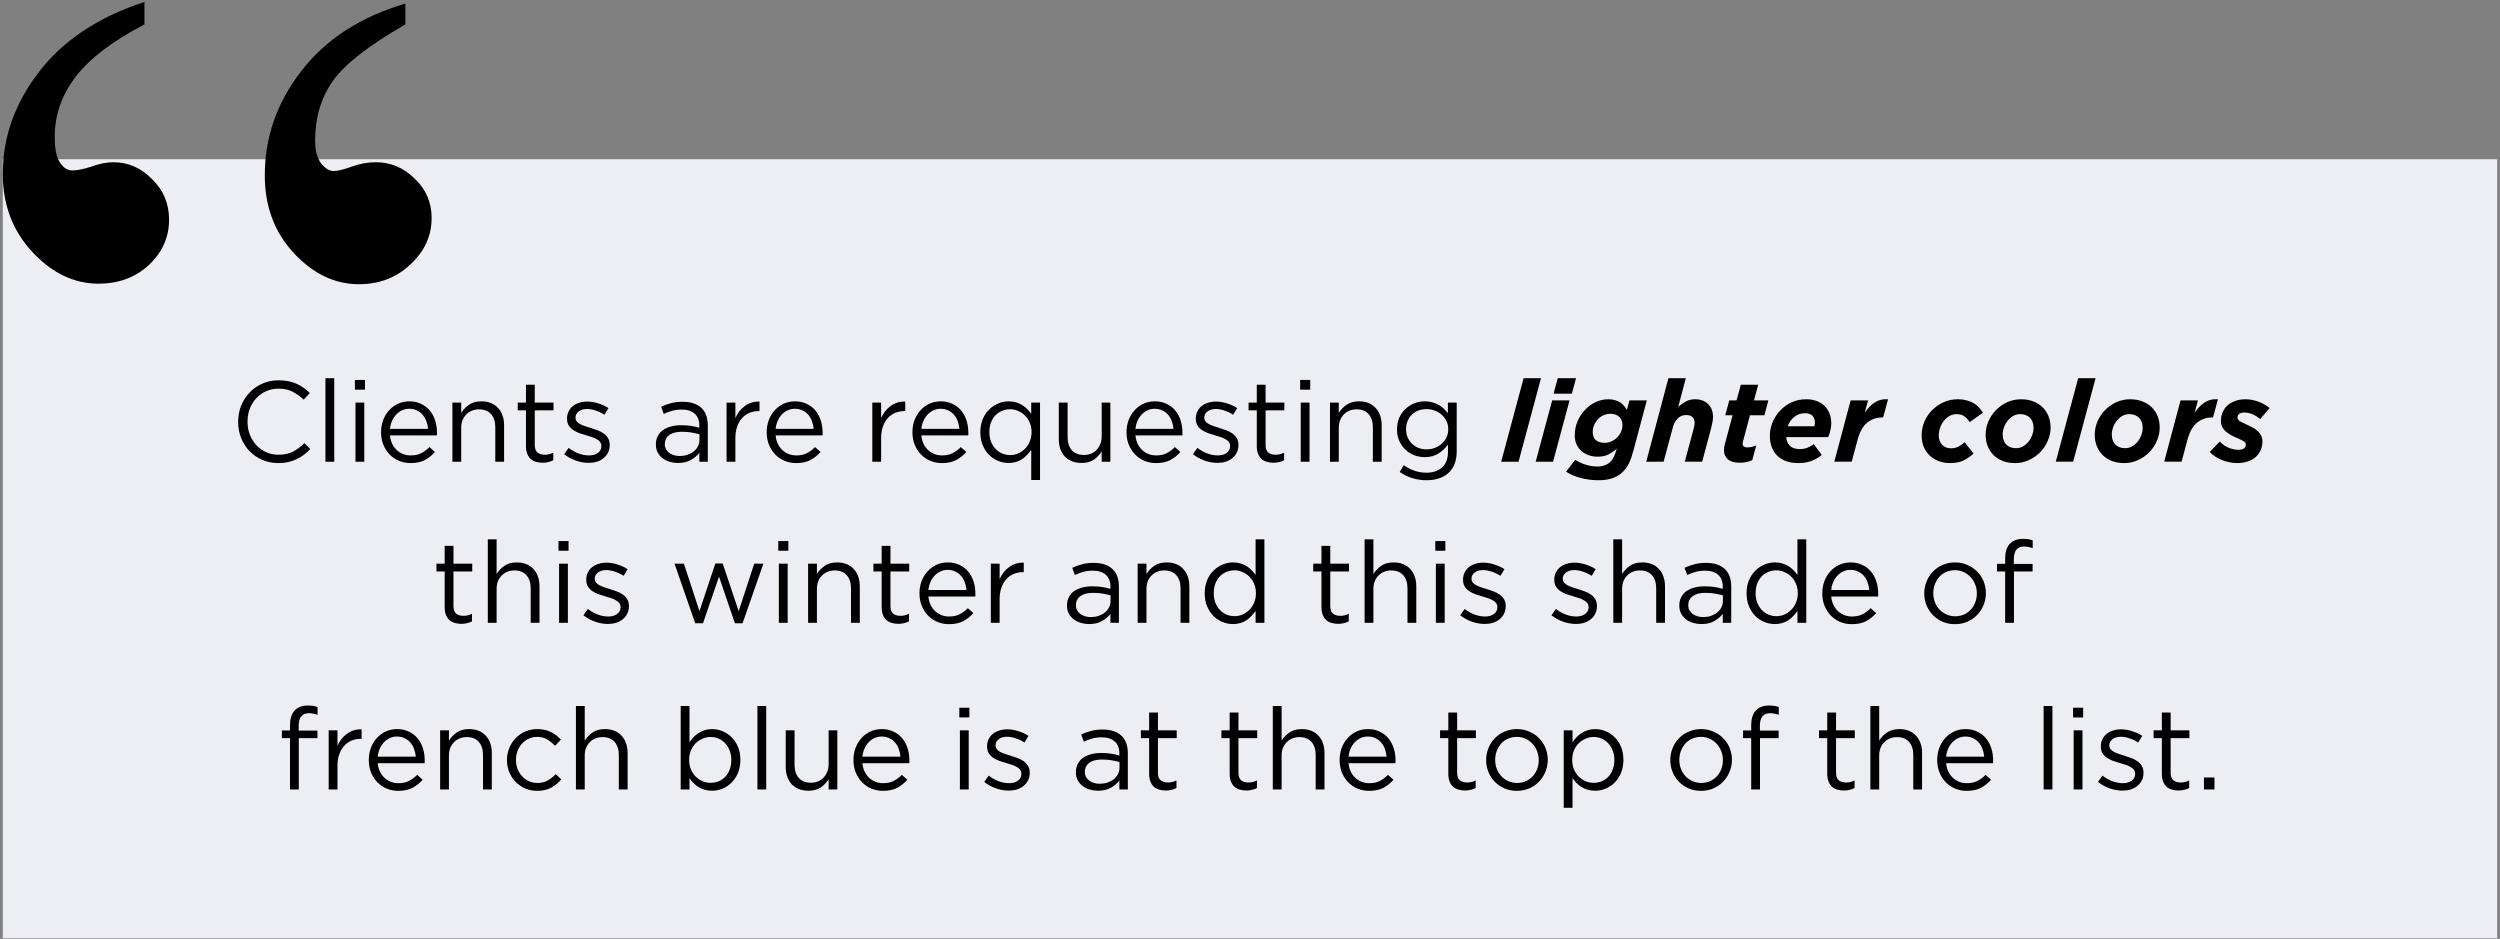 <svg fill="none" height="169" viewBox="0 0 450 169" width="450" xmlns="http://www.w3.org/2000/svg"><rect x="0" y="0" width="450" height="169" fill="#808080" stroke="none"/><path d="m.5 28.658h449v140.232h-449z" fill="#eceef4"/><g fill="#000"><path d="m55.857 80.823c-.37.384-.762.734-1.173 1.05-.398.302-.83.563-1.297.782-.467.22-.968.391-1.503.515-.535.123-1.132.185-1.791.185-1.043 0-2.003-.192-2.882-.576-.878-.384-1.64-.906-2.285-1.564-.645-.672-1.153-1.462-1.523-2.367-.357-.906-.535-1.88-.535-2.923 0-1.029.178-1.997.535-2.902.37-.906.878-1.695 1.523-2.367.645-.686 1.413-1.221 2.305-1.606.892-.398 1.866-.597 2.923-.597.659 0 1.249.055 1.77.165.535.11 1.029.268 1.482.473.453.192.872.432 1.256.721.384.275.755.583 1.112.926l-1.112 1.194c-.618-.576-1.283-1.05-1.997-1.42-.7-.371-1.544-.556-2.532-.556-.796 0-1.537.151-2.223.453-.672.302-1.262.721-1.77 1.256-.494.535-.885 1.167-1.173 1.894-.275.714-.412 1.489-.412 2.326s.137 1.619.412 2.347c.288.727.679 1.359 1.173 1.894.508.535 1.098.961 1.77 1.276.686.302 1.427.453 2.223.453.988 0 1.839-.178 2.553-.535.714-.37 1.413-.885 2.1-1.544zm4.308 2.285h-1.585v-15.027h1.585zm5.531-12.968h-1.811v-1.75h1.811zm-.123 12.968h-1.585v-10.642h1.585zm4.625-4.734c.055.576.192 1.091.412 1.544.22.439.501.817.844 1.132.343.302.727.535 1.153.7.425.151.872.226 1.338.226.741 0 1.372-.137 1.894-.412.535-.275 1.022-.638 1.462-1.091l.988.885c-.535.604-1.146 1.091-1.832 1.462-.686.357-1.537.535-2.553.535-.727 0-1.413-.13-2.058-.391-.645-.275-1.208-.652-1.688-1.132-.48-.494-.865-1.084-1.153-1.77-.275-.686-.412-1.441-.412-2.264 0-.768.123-1.489.37-2.161.261-.686.618-1.276 1.07-1.77.453-.508.988-.906 1.606-1.194.631-.288 1.317-.432 2.058-.432.782 0 1.482.151 2.1.453.618.288 1.139.686 1.565 1.194.425.508.748 1.105.967 1.791.22.686.329 1.42.329 2.203v.227c0 .082-.007.172-.021.268zm0-1.173h6.855c-.041-.48-.144-.94-.309-1.379-.151-.439-.37-.823-.659-1.153-.274-.329-.618-.59-1.029-.782-.398-.206-.865-.309-1.4-.309-.467 0-.899.096-1.297.288-.398.178-.748.432-1.05.762-.302.316-.549.693-.741 1.132-.192.439-.316.919-.37 1.441zm12.82-.185v6.093h-1.585v-10.642h1.585v1.853c.357-.576.823-1.063 1.4-1.462.576-.412 1.324-.618 2.244-.618.645 0 1.214.103 1.708.309.508.206.933.501 1.276.885.357.37.624.817.803 1.338.192.521.288 1.098.288 1.729v6.608h-1.585v-6.216c0-.988-.254-1.77-.762-2.347-.508-.576-1.235-.865-2.182-.865-.453 0-.878.082-1.276.247-.384.151-.721.377-1.009.679-.288.288-.515.638-.679 1.05-.151.412-.227.865-.227 1.359zm13.24-3.15v6.217c0 .659.165 1.118.494 1.379.329.261.762.391 1.297.391.274 0 .528-.027.762-.082.247-.055.508-.151.782-.288v1.359c-.274.151-.57.261-.885.329-.302.082-.645.123-1.029.123-.425 0-.823-.055-1.194-.165-.371-.11-.693-.281-.968-.515-.261-.247-.467-.563-.618-.947-.151-.384-.227-.844-.227-1.379v-6.422h-1.482v-1.4h1.482v-3.211h1.585v3.211h3.376v1.4zm13.489 6.258c0 .508-.103.961-.309 1.359-.192.384-.46.714-.803.988-.329.274-.727.487-1.194.638-.453.137-.947.206-1.482.206-.768 0-1.544-.137-2.326-.412-.782-.288-1.475-.672-2.079-1.153l.803-1.132c.576.439 1.173.775 1.791 1.009.631.233 1.262.35 1.893.35.645 0 1.174-.151 1.585-.453.412-.302.618-.714.618-1.235v-.041c0-.261-.076-.487-.226-.679-.138-.192-.33-.357-.577-.494-.247-.151-.535-.281-.864-.391-.316-.11-.645-.213-.988-.309-.412-.123-.831-.254-1.256-.391-.412-.151-.789-.336-1.132-.556-.33-.22-.604-.494-.824-.823-.205-.329-.308-.741-.308-1.235v-.041c0-.453.089-.865.267-1.235.179-.384.426-.707.741-.968.33-.275.714-.48 1.153-.618.453-.151.94-.227 1.461-.227.659 0 1.325.11 1.997.329.673.206 1.283.487 1.832.844l-.72 1.194c-.494-.316-1.016-.563-1.565-.741-.535-.192-1.063-.288-1.585-.288-.631 0-1.132.151-1.502.453-.371.288-.556.652-.556 1.091v.041c0 .247.075.467.226.659.151.178.35.336.597.473.261.137.556.261.885.37.33.11.673.22 1.03.329.411.123.816.261 1.214.412.412.151.782.343 1.112.576.329.233.59.515.782.844.206.329.309.734.309 1.214zm12.965-6.402c-.631 0-1.208.075-1.729.226-.508.137-1.009.323-1.503.556l-.473-1.297c.59-.274 1.187-.487 1.79-.638.604-.165 1.297-.247 2.079-.247 1.455 0 2.574.364 3.356 1.091.782.714 1.173 1.777 1.173 3.191v6.505h-1.523v-1.606c-.371.48-.872.906-1.503 1.276-.617.371-1.4.556-2.346.556-.495 0-.982-.069-1.462-.206-.467-.137-.892-.343-1.276-.618-.371-.288-.673-.638-.906-1.05-.22-.412-.329-.899-.329-1.462 0-.563.109-1.057.329-1.482.22-.439.528-.803.926-1.091.412-.288.892-.508 1.441-.659.563-.151 1.18-.227 1.853-.227.686 0 1.283.041 1.791.123.507.082 1.002.192 1.482.329v-.37c0-.961-.282-1.681-.844-2.161-.549-.494-1.324-.741-2.326-.741zm.062 3.993c-1.002 0-1.771.199-2.306.597s-.803.94-.803 1.626c0 .343.069.645.206.906.151.261.35.487.597.679.247.178.528.316.844.412.329.096.672.144 1.029.144.494 0 .954-.069 1.379-.206.44-.151.817-.35 1.133-.597.329-.261.583-.563.761-.906.192-.357.288-.748.288-1.173v-1.029c-.398-.11-.857-.213-1.379-.309-.508-.096-1.091-.144-1.749-.144zm9.594 1.153v4.24h-1.585v-10.642h1.585v2.779c.192-.439.432-.844.72-1.214.289-.37.618-.686.989-.947.37-.274.775-.48 1.214-.618s.913-.199 1.42-.185v1.709h-.123c-.577 0-1.125.103-1.647.309-.508.206-.954.515-1.338.926s-.686.926-.906 1.544c-.219.604-.329 1.304-.329 2.1zm7.242-.494c.055.576.192 1.091.412 1.544.219.439.501.817.844 1.132.343.302.727.535 1.152.7.426.151.872.226 1.338.226.741 0 1.373-.137 1.894-.412.535-.275 1.022-.638 1.462-1.091l.988.885c-.536.604-1.146 1.091-1.832 1.462-.687.357-1.537.535-2.553.535-.727 0-1.413-.13-2.058-.391-.645-.275-1.208-.652-1.688-1.132-.481-.494-.865-1.084-1.153-1.77-.274-.686-.412-1.441-.412-2.264 0-.768.124-1.489.371-2.161.261-.686.617-1.276 1.07-1.77.453-.508.988-.906 1.606-1.194.631-.288 1.317-.432 2.058-.432.783 0 1.482.151 2.1.453.617.288 1.139.686 1.564 1.194.426.508.748 1.105.968 1.791.219.686.329 1.42.329 2.203v.227c0 .082-.007.172-.02.268zm0-1.173h6.855c-.042-.48-.145-.94-.309-1.379-.151-.439-.371-.823-.659-1.153-.274-.329-.617-.59-1.029-.782-.398-.206-.865-.309-1.4-.309-.466 0-.899.096-1.297.288-.398.178-.748.432-1.05.762-.301.316-.548.693-.741 1.132-.192.439-.315.919-.37 1.441zm18.991 1.667v4.24h-1.585v-10.642h1.585v2.779c.192-.439.433-.844.721-1.214s.617-.686.988-.947c.37-.274.775-.48 1.214-.618s.913-.199 1.421-.185v1.709h-.124c-.576 0-1.125.103-1.647.309-.507.206-.953.515-1.338.926-.384.412-.686.926-.905 1.544-.22.604-.33 1.304-.33 2.1zm7.242-.494c.055.576.192 1.091.412 1.544.219.439.501.817.844 1.132.343.302.727.535 1.153.7.425.151.871.226 1.338.226.741 0 1.372-.137 1.893-.412.535-.275 1.023-.638 1.462-1.091l.988.885c-.535.604-1.146 1.091-1.832 1.462-.686.357-1.537.535-2.553.535-.727 0-1.413-.13-2.058-.391-.645-.275-1.208-.652-1.688-1.132-.48-.494-.865-1.084-1.153-1.77-.274-.686-.411-1.441-.411-2.264 0-.768.123-1.489.37-2.161.261-.686.618-1.276 1.07-1.77.453-.508.989-.906 1.606-1.194.631-.288 1.317-.432 2.059-.432.782 0 1.482.151 2.099.453.618.288 1.139.686 1.565 1.194.425.508.747 1.105.967 1.791.22.686.329 1.42.329 2.203v.227c0 .082-.006.172-.02.268zm0-1.173h6.855c-.041-.48-.144-.94-.309-1.379-.151-.439-.371-.823-.659-1.153-.274-.329-.617-.59-1.029-.782-.398-.206-.864-.309-1.4-.309-.466 0-.899.096-1.296.288-.398.178-.748.432-1.05.762-.302.316-.549.693-.741 1.132-.192.439-.316.919-.371 1.441zm21.363 9.201h-1.585v-5.434c-.22.316-.467.618-.741.906-.261.288-.556.542-.885.762-.33.22-.7.391-1.112.515-.398.123-.844.185-1.338.185-.645 0-1.269-.123-1.873-.37s-1.146-.604-1.626-1.07c-.481-.48-.865-1.063-1.153-1.75-.288-.686-.432-1.468-.432-2.347s.144-1.661.432-2.347c.288-.686.672-1.263 1.153-1.729.48-.48 1.022-.844 1.626-1.091.604-.261 1.228-.391 1.873-.391.494 0 .947.062 1.359.185.411.123.782.288 1.111.494.329.206.624.446.885.72.275.275.515.563.721.865v-2.038h1.585zm-1.524-8.625c0-.618-.109-1.18-.329-1.688-.206-.508-.494-.94-.864-1.297-.357-.357-.769-.631-1.236-.823-.452-.206-.926-.309-1.42-.309-.521 0-1.009.096-1.461.288-.453.178-.851.446-1.194.803-.33.343-.597.775-.803 1.297-.192.508-.288 1.084-.288 1.729 0 .631.096 1.201.288 1.708.206.508.48.947.823 1.317.343.357.741.631 1.194.823s.933.288 1.441.288c.494 0 .968-.096 1.42-.288.467-.206.879-.487 1.236-.844.37-.357.658-.789.864-1.297.22-.521.329-1.091.329-1.708zm12.62.782v-6.093h1.564v10.642h-1.564v-1.853c-.357.576-.823 1.07-1.4 1.482-.576.398-1.324.597-2.243.597-.645 0-1.222-.103-1.73-.309-.494-.206-.919-.494-1.276-.865-.343-.384-.61-.837-.803-1.359-.178-.521-.267-1.098-.267-1.729v-6.608h1.585v6.216c0 .988.254 1.77.761 2.347.508.576 1.236.865 2.182.865.453 0 .872-.075 1.256-.226.398-.165.734-.391 1.009-.679.288-.302.514-.659.679-1.07s.247-.865.247-1.359zm6.077-.185c.055.576.192 1.091.412 1.544.219.439.5.817.843 1.132.344.302.728.535 1.153.7.426.151.872.226 1.338.226.741 0 1.373-.137 1.894-.412.535-.275 1.022-.638 1.461-1.091l.989.885c-.536.604-1.146 1.091-1.832 1.462-.687.357-1.537.535-2.553.535-.727 0-1.413-.13-2.058-.391-.645-.275-1.208-.652-1.688-1.132-.481-.494-.865-1.084-1.153-1.77-.275-.686-.412-1.441-.412-2.264 0-.768.124-1.489.371-2.161.26-.686.617-1.276 1.07-1.77.453-.508.988-.906 1.606-1.194.631-.288 1.317-.432 2.058-.432.782 0 1.482.151 2.1.453.617.288 1.139.686 1.564 1.194.426.508.748 1.105.968 1.791.219.686.329 1.42.329 2.203v.227c0 .082-.007.172-.021.268zm0-1.173h6.854c-.041-.48-.144-.94-.308-1.379-.151-.439-.371-.823-.659-1.153-.274-.329-.618-.59-1.029-.782-.398-.206-.865-.309-1.4-.309-.467 0-.899.096-1.297.288-.398.178-.748.432-1.05.762-.302.316-.549.693-.741 1.132-.192.439-.315.919-.37 1.441zm18.542 2.923c0 .508-.103.961-.308 1.359-.193.384-.46.714-.803.988-.33.274-.728.487-1.194.638-.453.137-.947.206-1.482.206-.769 0-1.544-.137-2.326-.412-.783-.288-1.476-.672-2.079-1.153l.802-1.132c.577.439 1.174.775 1.791 1.009.632.233 1.263.35 1.894.35.645 0 1.173-.151 1.585-.453s.618-.714.618-1.235v-.041c0-.261-.076-.487-.227-.679-.137-.192-.329-.357-.576-.494-.247-.151-.535-.281-.865-.391-.315-.11-.645-.213-.988-.309-.411-.123-.83-.254-1.255-.391-.412-.151-.79-.336-1.133-.556-.329-.22-.603-.494-.823-.823-.206-.329-.309-.741-.309-1.235v-.041c0-.453.089-.865.268-1.235.178-.384.425-.707.741-.968.329-.275.714-.48 1.153-.618.453-.151.94-.227 1.461-.227.659 0 1.324.11 1.997.329.672.206 1.283.487 1.832.844l-.721 1.194c-.494-.316-1.015-.563-1.564-.741-.535-.192-1.064-.288-1.585-.288-.631 0-1.132.151-1.503.453-.37.288-.555.652-.555 1.091v.041c0 .247.075.467.226.659.151.178.35.336.597.473.261.137.556.261.885.37s.672.22 1.029.329c.412.123.817.261 1.215.412.411.151.782.343 1.111.576.33.233.59.515.783.844.205.329.308.734.308 1.214zm4.885-6.258v6.217c0 .659.164 1.118.494 1.379.329.261.761.391 1.296.391.275 0 .529-.027.762-.082.247-.055.508-.151.782-.288v1.359c-.274.151-.569.261-.885.329-.302.082-.645.123-1.029.123-.425 0-.823-.055-1.194-.165-.37-.11-.693-.281-.967-.515-.261-.247-.467-.563-.618-.947-.151-.384-.226-.844-.226-1.379v-6.422h-1.482v-1.4h1.482v-3.211h1.585v3.211h3.375v1.4zm8.034-3.726h-1.812v-1.75h1.812zm-.124 12.968h-1.585v-10.642h1.585zm5.264-6.093v6.093h-1.585v-10.642h1.585v1.853c.356-.576.823-1.063 1.399-1.462.577-.412 1.325-.618 2.244-.618.645 0 1.215.103 1.709.309.507.206.933.501 1.276.885.357.37.624.817.803 1.338.192.521.288 1.098.288 1.729v6.608h-1.585v-6.216c0-.988-.254-1.77-.762-2.347-.508-.576-1.235-.865-2.182-.865-.453 0-.878.082-1.276.247-.384.151-.721.377-1.009.679-.288.288-.514.638-.679 1.05-.151.412-.226.865-.226 1.359zm21.227 4.24c0 .865-.131 1.619-.392 2.264-.247.645-.61 1.18-1.091 1.606-.466.439-1.036.768-1.708.988-.659.22-1.4.329-2.223.329-.892 0-1.743-.123-2.553-.37-.809-.247-1.571-.618-2.285-1.112l.721-1.235c.617.439 1.262.775 1.935 1.009.672.233 1.393.35 2.161.35 1.18 0 2.12-.323 2.82-.968.7-.631 1.05-1.571 1.05-2.82v-1.256c-.466.618-1.036 1.146-1.708 1.585-.673.439-1.496.659-2.471.659-.645 0-1.269-.11-1.873-.329-.59-.233-1.118-.563-1.585-.988-.466-.439-.844-.968-1.132-1.585-.274-.618-.412-1.317-.412-2.1s.138-1.482.412-2.1c.288-.631.666-1.16 1.132-1.585.467-.439 1.002-.775 1.606-1.009s1.221-.35 1.852-.35c.494 0 .947.062 1.359.185.425.11.803.261 1.132.453.343.192.652.418.926.679.275.261.522.535.742.823v-1.914h1.585zm-1.524-3.993c0-.549-.109-1.043-.329-1.482-.22-.453-.515-.837-.885-1.153-.357-.316-.769-.556-1.235-.721-.467-.178-.954-.268-1.462-.268s-.988.082-1.441.247c-.439.165-.83.405-1.173.721-.329.316-.59.7-.782 1.153-.192.439-.288.933-.288 1.482s.096 1.05.288 1.503c.206.439.473.823.803 1.153.343.316.734.563 1.173.741.453.165.926.247 1.42.247.508 0 .995-.082 1.462-.247.466-.178.878-.425 1.235-.741.37-.316.665-.693.885-1.132.22-.453.329-.954.329-1.503zm9.528 5.846 4.035-15.027h3.129l-4.035 15.027zm9.423-12.248.762-2.779h3.293l-.762 2.779zm-3.211 12.248 2.964-11.033h3.129l-2.964 11.033zm11.296 3.335c-1.112 0-2.175-.137-3.191-.412-1.015-.261-1.894-.638-2.635-1.132l1.647-2.141c.576.384 1.208.679 1.894.885.686.22 1.379.329 2.079.329.521 0 .974-.075 1.358-.226.385-.137.728-.357 1.03-.659.233-.233.425-.508.576-.823.165-.329.309-.714.432-1.153l.103-.37c-.576.521-1.125.899-1.647 1.132-.521.22-1.125.329-1.811.329-.535 0-1.05-.082-1.544-.247-.48-.165-.912-.405-1.297-.721-.384-.329-.693-.734-.926-1.214-.22-.48-.329-1.036-.329-1.667 0-.919.171-1.77.514-2.553.343-.796.796-1.482 1.359-2.058.562-.59 1.201-1.05 1.914-1.379.728-.329 1.475-.494 2.244-.494.467 0 .878.055 1.235.165.357.096.666.233.926.412.275.178.501.384.68.618.192.233.363.473.514.721l.453-1.708h3.129l-2.367 8.872c-.151.563-.295 1.043-.433 1.441-.137.398-.281.748-.432 1.05-.151.302-.315.57-.494.803-.165.233-.357.46-.576.679-.508.508-1.119.885-1.832 1.132-.7.261-1.558.391-2.573.391zm1.07-6.731c.425 0 .837-.082 1.235-.247.398-.178.741-.412 1.029-.7.302-.288.542-.624.721-1.009.178-.398.267-.817.267-1.256 0-.631-.199-1.125-.597-1.482s-.926-.535-1.585-.535c-.439 0-.85.089-1.235.268-.384.178-.72.418-1.008.72s-.515.652-.68 1.05c-.164.398-.247.81-.247 1.235 0 .659.193 1.153.577 1.482.398.316.906.473 1.523.473zm7.532 3.396 3.993-15.027h3.129l-1.358 5.146c.398-.357.844-.672 1.338-.947.494-.274 1.049-.412 1.667-.412.988 0 1.777.288 2.367.865.59.563.885 1.345.885 2.347 0 .316-.041.659-.123 1.029-.069.357-.151.714-.247 1.07l-1.585 5.928h-3.129l1.626-6.052c.041-.151.076-.316.103-.494.027-.192.041-.357.041-.494 0-.439-.137-.775-.412-1.009-.26-.233-.631-.35-1.111-.35-.618 0-1.125.206-1.523.618-.398.398-.687.926-.865 1.585l-1.667 6.196zm16.819.185c-.947 0-1.654-.206-2.12-.618-.467-.412-.7-.926-.7-1.544 0-.233.014-.46.041-.679.041-.22.096-.453.165-.7l1.338-5.002h-1.318l.721-2.676h1.317l.762-2.82h3.129l-.762 2.82h2.594l-.721 2.676h-2.593l-1.236 4.631c-.027.082-.048.172-.061.268-.014.082-.021.158-.021.226 0 .439.281.659.844.659.247 0 .508-.027.782-.082.288-.069.563-.158.824-.268l-.721 2.655c-.645.302-1.4.453-2.264.453zm8.379-4.611c.055.659.281 1.187.679 1.585.398.384 1.009.576 1.832.576.412 0 .81-.069 1.194-.206.384-.137.803-.364 1.256-.679l1.44 1.935c-.494.412-1.091.762-1.79 1.05-.687.275-1.503.412-2.45.412-.796 0-1.51-.11-2.141-.329-.631-.233-1.166-.556-1.605-.968-.44-.425-.776-.94-1.009-1.544-.233-.604-.35-1.29-.35-2.058 0-.796.151-1.585.453-2.367.316-.796.762-1.503 1.338-2.12.576-.631 1.262-1.139 2.058-1.523.81-.384 1.709-.576 2.697-.576.714 0 1.352.11 1.914.329.563.22 1.036.521 1.421.906.384.384.672.837.864 1.359.206.521.309 1.091.309 1.708 0 .398-.048.81-.144 1.235s-.233.851-.412 1.276zm.267-1.956h4.796c.069-.233.103-.473.103-.721 0-.453-.144-.837-.432-1.153-.274-.316-.734-.473-1.379-.473-.714 0-1.345.22-1.894.659-.535.425-.933.988-1.194 1.688zm8.387 6.381 2.943-11.033h3.129l-.597 2.223c.563-.823 1.174-1.448 1.832-1.873.673-.439 1.462-.624 2.368-.556l-.886 3.273h-.164c-1.043 0-1.949.316-2.717.947-.769.631-1.345 1.667-1.73 3.108l-1.049 3.911zm20.867.247c-.754 0-1.447-.117-2.079-.35-.631-.247-1.173-.583-1.626-1.009-.453-.439-.81-.961-1.07-1.564-.247-.618-.371-1.304-.371-2.058 0-.906.172-1.75.515-2.532.357-.796.83-1.482 1.42-2.058.59-.59 1.276-1.057 2.059-1.4.796-.343 1.633-.515 2.511-.515.604 0 1.146.069 1.626.206.48.123.899.295 1.256.515.37.22.686.48.947.782.274.288.507.597.7.926l-2.388 1.688c-.275-.425-.59-.768-.947-1.029-.343-.274-.824-.412-1.441-.412-.412 0-.81.103-1.194.309s-.72.487-1.009.844c-.288.343-.521.748-.7 1.214-.178.467-.267.954-.267 1.462 0 .714.206 1.283.617 1.708.412.412.927.618 1.544.618.481 0 .913-.089 1.297-.268.384-.192.782-.467 1.194-.823l1.606 2.038c-.577.521-1.187.94-1.832 1.256-.645.302-1.434.453-2.368.453zm11.684 0c-.824 0-1.565-.123-2.224-.37-.645-.261-1.2-.618-1.667-1.07-.453-.453-.803-.988-1.05-1.606-.247-.631-.37-1.317-.37-2.058 0-.823.164-1.619.494-2.388.329-.768.782-1.448 1.358-2.038.577-.59 1.249-1.064 2.018-1.42.782-.357 1.619-.535 2.511-.535.823 0 1.557.13 2.202.391.659.247 1.215.597 1.668 1.05.466.453.823.995 1.07 1.626.247.618.371 1.297.371 2.038 0 .823-.172 1.619-.515 2.388-.329.768-.782 1.448-1.358 2.038-.577.59-1.256 1.063-2.038 1.42-.769.357-1.592.535-2.47.535zm.144-2.676c.48 0 .912-.117 1.296-.35.398-.233.735-.521 1.009-.865.275-.357.487-.748.638-1.173s.227-.837.227-1.235c0-.81-.22-1.427-.659-1.853-.439-.439-1.016-.659-1.729-.659-.48 0-.92.117-1.318.35-.384.233-.713.528-.988.885-.274.343-.487.734-.638 1.173-.151.425-.226.83-.226 1.214 0 .81.219 1.434.659 1.873.439.425 1.015.638 1.729.638zm7.17 2.429 4.035-15.027h3.128l-4.034 15.027zm12.325.247c-.823 0-1.564-.123-2.223-.37-.645-.261-1.201-.618-1.667-1.07-.453-.453-.803-.988-1.05-1.606-.247-.631-.371-1.317-.371-2.058 0-.823.165-1.619.494-2.388.33-.768.783-1.448 1.359-2.038s1.249-1.064 2.017-1.42c.783-.357 1.62-.535 2.512-.535.823 0 1.557.13 2.202.391.659.247 1.215.597 1.668 1.05.466.453.823.995 1.07 1.626.247.618.37 1.297.37 2.038 0 .823-.171 1.619-.514 2.388-.33.768-.782 1.448-1.359 2.038-.576.59-1.255 1.063-2.038 1.42-.768.357-1.592.535-2.47.535zm.144-2.676c.481 0 .913-.117 1.297-.35.398-.233.734-.521 1.009-.865.274-.357.487-.748.638-1.173s.226-.837.226-1.235c0-.81-.219-1.427-.658-1.853-.44-.439-1.016-.659-1.729-.659-.481 0-.92.117-1.318.35-.384.233-.713.528-.988.885-.274.343-.487.734-.638 1.173-.151.425-.226.83-.226 1.214 0 .81.219 1.434.658 1.873.439.425 1.016.638 1.729.638zm7.047 2.429 2.944-11.033h3.129l-.597 2.223c.562-.823 1.173-1.448 1.832-1.873.672-.439 1.461-.624 2.367-.556l-.885 3.273h-.165c-1.043 0-1.948.316-2.717.947-.768.631-1.345 1.667-1.729 3.108l-1.05 3.911zm13.153.247c-.412 0-.844-.041-1.297-.123s-.899-.206-1.338-.37c-.426-.165-.837-.37-1.235-.618-.398-.247-.762-.542-1.091-.885l1.811-1.873c.577.576 1.16.968 1.75 1.173.59.206 1.132.309 1.626.309.412 0 .734-.082.968-.247.233-.165.35-.405.35-.721 0-.206-.117-.384-.35-.535-.234-.165-.542-.329-.927-.494-.439-.178-.851-.364-1.235-.556-.384-.206-.727-.432-1.029-.679-.288-.247-.521-.528-.7-.844-.165-.329-.247-.714-.247-1.153 0-.549.103-1.057.309-1.523.206-.48.494-.892.864-1.235.385-.343.851-.611 1.4-.803.549-.206 1.167-.309 1.853-.309.453 0 .885.048 1.297.144.425.082.823.199 1.194.35.384.151.727.323 1.029.515.315.178.59.37.823.576l-1.688 1.976c-.535-.425-1.036-.727-1.502-.906-.467-.178-.927-.268-1.38-.268-.384 0-.686.082-.905.247-.206.165-.309.391-.309.679 0 .22.123.418.37.597.261.165.625.35 1.091.556.357.165.714.336 1.071.515.37.178.7.391.988.638s.521.535.7.865c.178.316.267.686.267 1.111 0 .604-.116 1.146-.35 1.626-.219.48-.528.892-.926 1.235-.398.329-.878.583-1.441.762-.549.178-1.153.268-1.811.268zm-321.084 19.511v6.216c0 .659.165 1.119.494 1.38.329.26.762.391 1.297.391.274 0 .528-.028.762-.083.247-.054.508-.151.782-.288v1.359c-.275.151-.57.261-.885.329-.302.082-.645.124-1.029.124-.425 0-.823-.055-1.194-.165-.37-.11-.693-.281-.967-.515-.261-.247-.467-.562-.618-.947-.151-.384-.226-.843-.226-1.379v-6.422h-1.482v-1.4h1.482v-3.211h1.585v3.211h3.376v1.4zm7.766 3.149v6.093h-1.585v-15.026h1.585v6.237c.357-.577.823-1.064 1.4-1.462.576-.411 1.324-.617 2.244-.617.645 0 1.214.103 1.709.309.508.205.933.5 1.276.885.357.37.624.816.803 1.338.192.521.288 1.098.288 1.729v6.607h-1.585v-6.216c0-.988-.254-1.77-.762-2.347-.508-.576-1.235-.864-2.182-.864-.453 0-.878.082-1.276.247-.384.151-.72.377-1.009.679-.288.288-.515.638-.679 1.05-.151.411-.226.864-.226 1.358zm12.952-6.875h-1.812v-1.75h1.812zm-.124 12.968h-1.585v-10.642h1.585zm10.986-2.984c0 .507-.103.96-.309 1.358-.192.384-.459.714-.802.988-.33.275-.728.487-1.194.638-.453.138-.947.206-1.482.206-.769 0-1.544-.137-2.326-.411-.783-.289-1.476-.673-2.079-1.153l.802-1.132c.577.439 1.174.775 1.791 1.008.631.234 1.263.35 1.894.35.645 0 1.173-.151 1.585-.453s.617-.713.617-1.235v-.041c0-.261-.075-.487-.226-.679-.137-.192-.329-.357-.576-.494-.247-.151-.536-.281-.865-.391-.315-.11-.645-.213-.988-.309-.412-.124-.83-.254-1.256-.391-.411-.151-.789-.336-1.132-.556-.329-.219-.604-.494-.823-.823-.206-.33-.309-.741-.309-1.235v-.042c0-.452.089-.864.268-1.235.178-.384.425-.706.741-.967.329-.275.713-.48 1.152-.618.453-.151.941-.226 1.462-.226.659 0 1.324.11 1.997.329.672.206 1.283.487 1.832.844l-.721 1.194c-.494-.315-1.015-.562-1.564-.741-.535-.192-1.064-.288-1.585-.288-.631 0-1.132.151-1.503.453-.37.288-.556.652-.556 1.091v.041c0 .247.076.467.227.659.151.178.35.336.597.473.26.137.556.261.885.371.329.109.672.219 1.029.329.412.123.817.261 1.215.412.411.151.782.343 1.111.576.33.233.59.515.782.844.206.329.309.734.309 1.214zm16.876-7.699 2.882 8.584 2.8-8.543h1.647l-3.747 10.725h-1.379l-2.861-8.399-2.882 8.399h-1.4l-3.726-10.725h1.688l2.8 8.543 2.861-8.584zm11.823-2.285h-1.812v-1.75h1.812zm-.124 12.968h-1.585v-10.642h1.585zm5.264-6.093v6.093h-1.585v-10.642h1.585v1.853c.356-.577.823-1.064 1.399-1.462.577-.411 1.325-.617 2.244-.617.645 0 1.214.103 1.709.309.507.205.933.5 1.276.885.357.37.624.816.803 1.338.192.521.288 1.098.288 1.729v6.607h-1.585v-6.216c0-.988-.254-1.77-.762-2.347-.508-.576-1.235-.864-2.182-.864-.453 0-.878.082-1.276.247-.384.151-.721.377-1.009.679-.288.288-.514.638-.679 1.05-.151.411-.226.864-.226 1.358zm13.24-3.149v6.216c0 .659.164 1.119.494 1.38.329.26.761.391 1.297.391.274 0 .528-.028.761-.083.247-.054.508-.151.782-.288v1.359c-.274.151-.569.261-.885.329-.302.082-.645.124-1.029.124-.425 0-.823-.055-1.194-.165-.37-.11-.693-.281-.967-.515-.261-.247-.467-.562-.618-.947-.151-.384-.226-.843-.226-1.379v-6.422h-1.482v-1.4h1.482v-3.211h1.585v3.211h3.376v1.4zm6.827 4.508c.054.576.192 1.091.411 1.544.22.439.501.816.844 1.132.343.302.728.535 1.153.7.425.151.871.226 1.338.226.741 0 1.372-.137 1.894-.411.535-.275 1.022-.639 1.461-1.091l.988.885c-.535.604-1.146 1.091-1.832 1.461-.686.357-1.537.535-2.552.535-.728 0-1.414-.13-2.059-.391-.645-.274-1.207-.652-1.688-1.132-.48-.494-.864-1.084-1.152-1.77-.275-.686-.412-1.441-.412-2.264 0-.769.123-1.489.37-2.162.261-.686.618-1.276 1.071-1.77.453-.508.988-.906 1.605-1.194.632-.288 1.318-.432 2.059-.432.782 0 1.482.151 2.1.453.617.288 1.139.686 1.564 1.194.425.507.748 1.104.967 1.79.22.687.33 1.421.33 2.203v.226c0 .083-.007.172-.021.268zm0-1.173h6.854c-.041-.481-.144-.94-.309-1.38-.151-.439-.37-.823-.658-1.152-.275-.33-.618-.59-1.029-.782-.398-.206-.865-.309-1.4-.309-.467 0-.899.096-1.297.288-.398.178-.748.432-1.05.762-.302.315-.549.693-.741 1.132s-.316.919-.37 1.441zm12.82 1.667v4.24h-1.585v-10.642h1.585v2.779c.192-.439.432-.844.72-1.214.288-.371.618-.687.988-.947.371-.275.775-.481 1.215-.618.439-.137.912-.199 1.42-.185v1.708h-.124c-.576 0-1.125.103-1.646.309-.508.206-.954.515-1.338.927-.385.411-.687.926-.906 1.543-.22.604-.329 1.304-.329 2.1zm16.778-5.146c-.632 0-1.208.075-1.73.226-.507.138-1.008.323-1.502.556l-.474-1.297c.59-.274 1.187-.487 1.791-.638.604-.165 1.297-.247 2.079-.247 1.455 0 2.573.364 3.355 1.091.783.714 1.174 1.777 1.174 3.191v6.504h-1.523v-1.605c-.371.48-.872.906-1.503 1.276-.618.371-1.4.556-2.347.556-.494 0-.981-.069-1.461-.206-.467-.137-.892-.343-1.277-.618-.37-.288-.672-.638-.905-1.049-.22-.412-.33-.899-.33-1.462s.11-1.057.33-1.482c.219-.439.528-.803.926-1.091.412-.288.892-.508 1.441-.659.563-.151 1.18-.226 1.853-.226.686 0 1.283.041 1.79.123.508.083 1.002.193 1.483.33v-.371c0-.96-.282-1.681-.844-2.161-.549-.494-1.325-.741-2.326-.741zm.061 3.993c-1.001 0-1.77.199-2.305.597s-.803.94-.803 1.626c0 .343.069.645.206.906.151.261.35.487.597.679.247.179.528.316.844.412.329.096.672.144 1.029.144.494 0 .954-.068 1.379-.206.439-.151.817-.35 1.132-.597.33-.26.584-.562.762-.905.192-.357.288-.748.288-1.174v-1.029c-.398-.11-.858-.213-1.379-.309-.508-.096-1.091-.144-1.75-.144zm9.595-.7v6.093h-1.585v-10.642h1.585v1.853c.357-.577.823-1.064 1.4-1.462.576-.411 1.324-.617 2.243-.617.645 0 1.215.103 1.709.309.507.205.933.5 1.276.885.357.37.624.816.803 1.338.192.521.288 1.098.288 1.729v6.607h-1.585v-6.216c0-.988-.254-1.77-.762-2.347-.507-.576-1.235-.864-2.182-.864-.452 0-.878.082-1.276.247-.384.151-.72.377-1.009.679-.288.288-.514.638-.679 1.05-.151.411-.226.864-.226 1.358zm21.227 6.093h-1.585v-2.14c-.22.315-.467.617-.741.905-.261.289-.556.542-.885.762-.33.22-.7.391-1.112.515-.398.123-.844.185-1.338.185-.645 0-1.269-.124-1.873-.371s-1.146-.604-1.626-1.07c-.481-.48-.865-1.064-1.153-1.75s-.432-1.468-.432-2.346c0-.879.144-1.661.432-2.347s.672-1.263 1.153-1.729c.48-.48 1.022-.844 1.626-1.091.604-.261 1.228-.391 1.873-.391.494 0 .947.062 1.359.185.411.124.782.288 1.111.494.33.206.625.446.885.721.275.274.515.562.721.864v-6.422h1.585zm-1.523-5.331c0-.618-.11-1.18-.33-1.688-.206-.508-.494-.94-.864-1.297-.357-.357-.769-.631-1.235-.823-.453-.206-.927-.309-1.421-.309-.521 0-1.008.096-1.461.288-.453.179-.851.446-1.194.803-.33.343-.597.775-.803 1.297-.192.508-.288 1.084-.288 1.729 0 .631.096 1.201.288 1.709.206.507.48.946.823 1.317.343.357.741.631 1.194.823s.933.288 1.441.288c.494 0 .968-.096 1.421-.288.466-.206.878-.487 1.235-.844.37-.356.658-.789.864-1.296.22-.522.33-1.091.33-1.709zm13.377-3.911v6.216c0 .659.164 1.119.494 1.38.329.26.761.391 1.297.391.274 0 .528-.028.761-.083.247-.054.508-.151.782-.288v1.359c-.274.151-.569.261-.885.329-.302.082-.645.124-1.029.124-.425 0-.823-.055-1.194-.165-.37-.11-.693-.281-.967-.515-.261-.247-.467-.562-.618-.947-.151-.384-.226-.843-.226-1.379v-6.422h-1.482v-1.4h1.482v-3.211h1.585v3.211h3.376v1.4zm7.766 3.149v6.093h-1.585v-15.026h1.585v6.237c.357-.577.824-1.064 1.4-1.462.576-.411 1.324-.617 2.244-.617.645 0 1.214.103 1.708.309.508.205.933.5 1.276.885.357.37.625.816.803 1.338.192.521.288 1.098.288 1.729v6.607h-1.585v-6.216c0-.988-.253-1.77-.761-2.347-.508-.576-1.235-.864-2.182-.864-.453 0-.878.082-1.276.247-.385.151-.721.377-1.009.679-.288.288-.515.638-.679 1.05-.151.411-.227.864-.227 1.358zm12.952-6.875h-1.811v-1.75h1.811zm-.123 12.968h-1.585v-10.642h1.585zm10.986-2.984c0 .507-.103.96-.309 1.358-.192.384-.46.714-.803.988-.329.275-.727.487-1.194.638-.453.138-.947.206-1.482.206-.768 0-1.544-.137-2.326-.411-.782-.289-1.475-.673-2.079-1.153l.803-1.132c.576.439 1.173.775 1.791 1.008.631.234 1.262.35 1.893.35.645 0 1.174-.151 1.585-.453.412-.302.618-.713.618-1.235v-.041c0-.261-.076-.487-.227-.679-.137-.192-.329-.357-.576-.494-.247-.151-.535-.281-.864-.391-.316-.11-.645-.213-.989-.309-.411-.124-.83-.254-1.255-.391-.412-.151-.789-.336-1.132-.556-.33-.219-.604-.494-.824-.823-.206-.33-.308-.741-.308-1.235v-.042c0-.452.089-.864.267-1.235.179-.384.426-.706.741-.967.33-.275.714-.48 1.153-.618.453-.151.94-.226 1.461-.226.659 0 1.325.11 1.997.329.673.206 1.283.487 1.832.844l-.72 1.194c-.494-.315-1.016-.562-1.565-.741-.535-.192-1.063-.288-1.585-.288-.631 0-1.132.151-1.502.453-.371.288-.556.652-.556 1.091v.041c0 .247.075.467.226.659.151.178.35.336.597.473.261.137.556.261.885.371.33.109.673.219 1.03.329.411.123.816.261 1.214.412.412.151.782.343 1.112.576.329.233.59.515.782.844.206.329.309.734.309 1.214zm16.423 0c0 .507-.103.96-.309 1.358-.192.384-.46.714-.803.988-.329.275-.727.487-1.194.638-.452.138-.946.206-1.482.206-.768 0-1.543-.137-2.326-.411-.782-.289-1.475-.673-2.079-1.153l.803-1.132c.576.439 1.173.775 1.791 1.008.631.234 1.262.35 1.894.35.645 0 1.173-.151 1.585-.453.411-.302.617-.713.617-1.235v-.041c0-.261-.075-.487-.226-.679-.137-.192-.33-.357-.577-.494-.247-.151-.535-.281-.864-.391-.316-.11-.645-.213-.988-.309-.412-.124-.83-.254-1.256-.391-.411-.151-.789-.336-1.132-.556-.329-.219-.604-.494-.823-.823-.206-.33-.309-.741-.309-1.235v-.042c0-.452.089-.864.268-1.235.178-.384.425-.706.741-.967.329-.275.713-.48 1.152-.618.453-.151.94-.226 1.462-.226.658 0 1.324.11 1.996.329.673.206 1.284.487 1.833.844l-.721 1.194c-.494-.315-1.015-.562-1.564-.741-.536-.192-1.064-.288-1.585-.288-.632 0-1.133.151-1.503.453-.371.288-.556.652-.556 1.091v.041c0 .247.076.467.227.659.151.178.35.336.597.473.26.137.555.261.885.371.329.109.672.219 1.029.329.412.123.816.261 1.214.412.412.151.783.343 1.112.576s.59.515.782.844c.206.329.309.734.309 1.214zm4.53-3.109v6.093h-1.586v-15.026h1.586v6.237c.356-.577.823-1.064 1.399-1.462.577-.411 1.325-.617 2.244-.617.645 0 1.214.103 1.708.309.508.205.934.5 1.277.885.357.37.624.816.803 1.338.192.521.288 1.098.288 1.729v6.607h-1.585v-6.216c0-.988-.254-1.77-.762-2.347-.508-.576-1.235-.864-2.182-.864-.453 0-.878.082-1.276.247-.384.151-.721.377-1.009.679-.288.288-.514.638-.679 1.05-.151.411-.226.864-.226 1.358zm14.948-3.293c-.631 0-1.207.075-1.729.226-.508.138-1.009.323-1.503.556l-.473-1.297c.59-.274 1.187-.487 1.791-.638.604-.165 1.297-.247 2.079-.247 1.455 0 2.573.364 3.355 1.091.782.714 1.173 1.777 1.173 3.191v6.504h-1.523v-1.605c-.37.48-.871.906-1.502 1.276-.618.371-1.4.556-2.347.556-.494 0-.981-.069-1.462-.206-.466-.137-.892-.343-1.276-.618-.37-.288-.672-.638-.906-1.049-.219-.412-.329-.899-.329-1.462s.11-1.057.329-1.482c.22-.439.529-.803.927-1.091.411-.288.892-.508 1.441-.659.562-.151 1.18-.226 1.852-.226.686 0 1.283.041 1.791.123.508.083 1.002.193 1.482.33v-.371c0-.96-.281-1.681-.844-2.161-.549-.494-1.324-.741-2.326-.741zm.062 3.993c-1.002 0-1.77.199-2.305.597-.536.398-.803.94-.803 1.626 0 .343.068.645.206.906.151.261.349.487.597.679.247.179.528.316.843.412.33.096.673.144 1.03.144.494 0 .953-.068 1.379-.206.439-.151.816-.35 1.132-.597.329-.26.583-.562.762-.905.192-.357.288-.748.288-1.174v-1.029c-.398-.11-.858-.213-1.379-.309-.508-.096-1.091-.144-1.75-.144zm18.137 5.393h-1.585v-2.14c-.22.315-.467.617-.741.905-.261.289-.556.542-.885.762-.33.22-.7.391-1.112.515-.398.123-.844.185-1.338.185-.645 0-1.269-.124-1.873-.371s-1.146-.604-1.626-1.07c-.48-.48-.865-1.064-1.153-1.75s-.432-1.468-.432-2.346c0-.879.144-1.661.432-2.347s.673-1.263 1.153-1.729c.48-.48 1.022-.844 1.626-1.091.604-.261 1.228-.391 1.873-.391.494 0 .947.062 1.359.185.412.124.782.288 1.111.494.33.206.625.446.886.721.274.274.514.562.72.864v-6.422h1.585zm-1.523-5.331c0-.618-.11-1.18-.33-1.688-.205-.508-.494-.94-.864-1.297-.357-.357-.769-.631-1.235-.823-.453-.206-.926-.309-1.421-.309-.521 0-1.008.096-1.461.288-.453.179-.851.446-1.194.803-.329.343-.597.775-.803 1.297-.192.508-.288 1.084-.288 1.729 0 .631.096 1.201.288 1.709.206.507.481.946.824 1.317.343.357.741.631 1.194.823.452.192.933.288 1.44.288.495 0 .968-.096 1.421-.288.466-.206.878-.487 1.235-.844.37-.356.659-.789.864-1.296.22-.522.33-1.091.33-1.709zm6.012.597c.055.576.192 1.091.411 1.544.22.439.501.816.844 1.132.343.302.728.535 1.153.7.426.151.872.226 1.338.226.741 0 1.372-.137 1.894-.411.535-.275 1.022-.639 1.461-1.091l.988.885c-.535.604-1.145 1.091-1.832 1.461-.686.357-1.537.535-2.552.535-.727 0-1.414-.13-2.058-.391-.645-.274-1.208-.652-1.688-1.132-.481-.494-.865-1.084-1.153-1.77-.275-.686-.412-1.441-.412-2.264 0-.769.124-1.489.371-2.162.26-.686.617-1.276 1.07-1.77.453-.508.988-.906 1.606-1.194.631-.288 1.317-.432 2.058-.432.782 0 1.482.151 2.1.453.617.288 1.139.686 1.564 1.194.426.507.748 1.104.968 1.79.219.687.329 1.421.329 2.203v.226c0 .083-.007.172-.021.268zm0-1.173h6.854c-.041-.481-.144-.94-.308-1.38-.151-.439-.371-.823-.659-1.152-.275-.33-.618-.59-1.029-.782-.398-.206-.865-.309-1.4-.309-.467 0-.899.096-1.297.288-.398.178-.748.432-1.05.762-.302.315-.549.693-.741 1.132s-.315.919-.37 1.441zm27.842.576c0 .755-.144 1.475-.432 2.161-.274.673-.659 1.263-1.153 1.771-.494.507-1.084.912-1.77 1.214-.686.288-1.427.432-2.223.432s-1.53-.144-2.203-.432c-.672-.302-1.255-.7-1.749-1.194-.494-.508-.878-1.098-1.153-1.77-.274-.672-.412-1.386-.412-2.141s.138-1.468.412-2.141c.275-.686.659-1.283 1.153-1.79.494-.508 1.077-.906 1.749-1.194.687-.302 1.435-.453 2.244-.453.796 0 1.53.151 2.203.453.686.288 1.276.686 1.77 1.194.494.494.878 1.077 1.153 1.749.274.673.411 1.386.411 2.141zm-1.626.041c0-.576-.103-1.118-.309-1.626-.192-.508-.466-.947-.823-1.317-.357-.385-.775-.687-1.256-.906-.48-.22-1.001-.329-1.564-.329-.576 0-1.105.109-1.585.329-.48.206-.892.501-1.235.885-.329.371-.59.81-.782 1.317-.192.494-.288 1.03-.288 1.606s.096 1.118.288 1.626c.206.508.48.947.823 1.318.357.37.775.665 1.256.885.48.219 1.002.329 1.564.329.577 0 1.105-.103 1.585-.309.48-.219.892-.514 1.235-.885.343-.37.611-.803.803-1.297.192-.507.288-1.049.288-1.626zm6.659-5.311h3.376v1.359h-3.355v9.242h-1.585v-9.242h-1.462v-1.379h1.462v-.927c0-1.166.274-2.051.823-2.655.563-.604 1.359-.906 2.388-.906.37 0 .686.021.947.062.274.041.542.11.802.206v1.379c-.288-.082-.548-.144-.782-.185-.233-.055-.487-.082-.761-.082-1.235 0-1.853.755-1.853 2.264zm-308.728 30h3.376v1.359h-3.355v9.242h-1.585v-9.242h-1.462v-1.379h1.462v-.927c0-1.166.275-2.051.823-2.655.563-.604 1.359-.906 2.388-.906.37 0 .686.021.947.062.274.041.542.11.803.206v1.379c-.288-.082-.549-.144-.782-.185-.233-.055-.487-.082-.762-.082-1.235 0-1.853.754-1.853 2.264zm6.982 6.361v4.24h-1.585v-10.642h1.585v2.779c.192-.439.432-.844.721-1.214.288-.371.618-.687.988-.947.371-.275.775-.481 1.214-.618.439-.137.913-.199 1.42-.185v1.708h-.123c-.576 0-1.125.103-1.647.309-.508.206-.954.515-1.338.927-.384.411-.686.926-.906 1.543-.22.604-.329 1.304-.329 2.1zm7.242-.494c.055.576.192 1.091.412 1.544.22.439.501.816.844 1.132.343.302.727.535 1.153.7.425.151.871.226 1.338.226.741 0 1.372-.137 1.894-.411.535-.275 1.022-.639 1.462-1.091l.988.885c-.535.604-1.146 1.091-1.832 1.461-.686.357-1.537.535-2.553.535-.727 0-1.413-.13-2.058-.391-.645-.274-1.208-.652-1.688-1.132-.48-.494-.865-1.084-1.153-1.77-.274-.686-.412-1.441-.412-2.264 0-.769.123-1.489.371-2.162.261-.686.618-1.276 1.07-1.77.453-.508.988-.906 1.606-1.194.631-.288 1.317-.432 2.058-.432.782 0 1.482.151 2.1.453.618.288 1.139.686 1.564 1.194.425.507.748 1.104.968 1.79.22.687.329 1.421.329 2.203v.226c0 .083-.007.172-.021.268zm0-1.173h6.855c-.041-.481-.144-.94-.309-1.38-.151-.439-.37-.823-.659-1.152-.275-.33-.618-.59-1.029-.782-.398-.206-.865-.309-1.4-.309-.467 0-.899.096-1.297.288-.398.178-.748.432-1.05.762-.302.315-.549.693-.741 1.132-.192.439-.316.919-.37 1.441zm12.82-.186v6.093h-1.585v-10.642h1.585v1.853c.357-.577.823-1.064 1.4-1.462.576-.411 1.324-.617 2.244-.617.645 0 1.214.103 1.708.309.508.205.933.5 1.276.885.357.37.624.816.803 1.338.192.521.288 1.098.288 1.729v6.607h-1.585v-6.216c0-.988-.254-1.77-.762-2.347-.508-.576-1.235-.864-2.182-.864-.453 0-.878.082-1.276.247-.384.151-.721.377-1.009.679-.288.288-.515.638-.679 1.05-.151.411-.226.864-.226 1.358zm20.239 4.282c-.535.604-1.146 1.098-1.832 1.482-.672.384-1.51.576-2.511.576-.782 0-1.51-.144-2.182-.432-.659-.302-1.235-.7-1.729-1.194-.48-.508-.858-1.098-1.132-1.77s-.412-1.386-.412-2.141.137-1.468.412-2.141c.275-.686.652-1.283 1.132-1.79.494-.508 1.07-.906 1.729-1.194.672-.302 1.4-.453 2.182-.453.508 0 .968.048 1.379.144s.789.233 1.132.412c.343.164.659.363.947.597.288.233.556.48.803.741l-1.05 1.111c-.425-.439-.892-.816-1.4-1.132-.494-.316-1.105-.473-1.832-.473-.535 0-1.036.109-1.503.329-.467.206-.871.501-1.214.885-.343.371-.611.81-.803 1.317-.192.494-.288 1.03-.288 1.606s.096 1.118.288 1.626c.206.508.48.954.823 1.338.357.371.768.666 1.235.885.48.206 1.002.309 1.564.309.686 0 1.29-.151 1.812-.453.535-.302 1.016-.679 1.44-1.132zm4.205-4.282v6.093h-1.585v-15.026h1.585v6.237c.357-.577.824-1.064 1.4-1.462.576-.411 1.324-.617 2.244-.617.645 0 1.214.103 1.708.309.508.205.933.5 1.277.885.356.37.624.816.802 1.338.192.521.289 1.098.289 1.729v6.607h-1.585v-6.216c0-.988-.254-1.77-.762-2.347-.508-.576-1.235-.864-2.182-.864-.453 0-.878.082-1.276.247-.385.151-.721.377-1.009.679-.288.288-.515.638-.679 1.05-.151.411-.227.864-.227 1.358zm28.016.762c0 .878-.144 1.66-.432 2.347-.288.686-.673 1.269-1.153 1.749-.466.467-1.008.831-1.626 1.091-.604.247-1.228.371-1.873.371-.494 0-.947-.062-1.359-.185-.411-.124-.782-.289-1.111-.494-.33-.206-.632-.446-.906-.721-.261-.274-.494-.563-.7-.864v2.037h-1.585v-15.026h1.585v6.525c.22-.316.46-.618.721-.906.274-.288.576-.535.905-.741.33-.219.693-.391 1.091-.514.412-.138.865-.206 1.359-.206.631 0 1.249.123 1.852.37.618.247 1.167.611 1.647 1.091.48.467.865 1.043 1.153 1.729.288.687.432 1.469.432 2.347zm-1.626.021c0-.632-.103-1.201-.309-1.709-.192-.508-.459-.94-.803-1.297-.343-.37-.741-.652-1.193-.844-.453-.192-.934-.288-1.441-.288-.494 0-.975.103-1.441.309-.453.192-.865.466-1.235.823-.357.357-.645.789-.865 1.297-.206.508-.309 1.07-.309 1.688s.103 1.187.309 1.709c.22.507.508.94.865 1.296.37.357.782.638 1.235.844.466.192.947.288 1.441.288.507 0 .988-.089 1.441-.267.466-.192.864-.46 1.193-.803.344-.357.611-.789.803-1.297.206-.521.309-1.104.309-1.749zm6.28 5.31h-1.585v-15.026h1.585zm11.232-4.549v-6.093h1.565v10.642h-1.565v-1.852c-.356.576-.823 1.07-1.399 1.482-.577.398-1.325.597-2.244.597-.645 0-1.221-.103-1.729-.309-.494-.206-.92-.494-1.276-.864-.343-.385-.611-.838-.803-1.359-.179-.522-.268-1.098-.268-1.729v-6.608h1.585v6.217c0 .988.254 1.77.762 2.346.508.577 1.235.865 2.182.865.453 0 .871-.076 1.256-.227.397-.164.734-.391 1.008-.679.288-.302.515-.659.679-1.07.165-.412.247-.865.247-1.359zm6.077-.185c.055.576.192 1.091.412 1.544.219.439.501.816.844 1.132.343.302.727.535 1.153.7.425.151.871.226 1.338.226.741 0 1.372-.137 1.893-.411.536-.275 1.023-.639 1.462-1.091l.988.885c-.535.604-1.146 1.091-1.832 1.461-.686.357-1.537.535-2.553.535-.727 0-1.413-.13-2.058-.391-.645-.274-1.208-.652-1.688-1.132-.48-.494-.864-1.084-1.153-1.77-.274-.686-.411-1.441-.411-2.264 0-.769.123-1.489.37-2.162.261-.686.618-1.276 1.071-1.77.452-.508.988-.906 1.605-1.194.631-.288 1.318-.432 2.059-.432.782 0 1.482.151 2.099.453.618.288 1.139.686 1.565 1.194.425.507.748 1.104.967 1.79.22.687.329 1.421.329 2.203v.226c0 .083-.006.172-.02.268zm0-1.173h6.855c-.041-.481-.144-.94-.309-1.38-.151-.439-.37-.823-.659-1.152-.274-.33-.617-.59-1.029-.782-.398-.206-.864-.309-1.4-.309-.466 0-.898.096-1.296.288-.398.178-.748.432-1.05.762-.302.315-.549.693-.741 1.132s-.316.919-.371 1.441zm19.259-7.061h-1.811v-1.75h1.811zm-.123 12.968h-1.585v-10.642h1.585zm10.986-2.984c0 .507-.103.96-.309 1.358-.192.384-.46.714-.803.988-.329.275-.727.487-1.194.638-.453.138-.947.206-1.482.206-.769 0-1.544-.137-2.326-.411-.782-.289-1.475-.673-2.079-1.153l.803-1.132c.576.439 1.173.775 1.791 1.008.631.234 1.262.35 1.893.35.645 0 1.174-.151 1.585-.453.412-.302.618-.713.618-1.235v-.041c0-.261-.076-.487-.227-.679-.137-.192-.329-.357-.576-.494-.247-.151-.535-.281-.865-.391-.315-.11-.644-.213-.988-.309-.411-.124-.83-.254-1.255-.391-.412-.151-.789-.336-1.132-.556-.33-.219-.604-.494-.824-.823-.206-.33-.309-.741-.309-1.235v-.042c0-.452.09-.864.268-1.235.178-.384.425-.706.741-.967.329-.275.714-.48 1.153-.618.453-.151.94-.226 1.461-.226.659 0 1.325.11 1.997.329.672.206 1.283.487 1.832.844l-.72 1.194c-.494-.315-1.016-.562-1.565-.741-.535-.192-1.063-.288-1.585-.288-.631 0-1.132.151-1.502.453-.371.288-.556.652-.556 1.091v.041c0 .247.075.467.226.659.151.178.35.336.597.473.261.137.556.261.885.371.33.109.673.219 1.029.329.412.123.817.261 1.215.412.412.151.782.343 1.112.576.329.233.59.515.782.844.206.329.309.734.309 1.214zm12.965-6.402c-.632 0-1.208.075-1.729.226-.508.138-1.009.323-1.503.556l-.474-1.297c.591-.274 1.188-.487 1.791-.638.604-.165 1.297-.247 2.079-.247 1.455 0 2.573.364 3.356 1.091.782.714 1.173 1.777 1.173 3.191v6.504h-1.523v-1.605c-.371.48-.872.906-1.503 1.276-.617.371-1.4.556-2.347.556-.494 0-.981-.069-1.461-.206-.467-.137-.892-.343-1.276-.618-.371-.288-.673-.638-.906-1.049-.22-.412-.329-.899-.329-1.462s.109-1.057.329-1.482c.22-.439.528-.803.926-1.091.412-.288.892-.508 1.441-.659.563-.151 1.18-.226 1.853-.226.686 0 1.283.041 1.791.123.507.083 1.001.193 1.482.33v-.371c0-.96-.282-1.681-.844-2.161-.549-.494-1.325-.741-2.326-.741zm.061 3.993c-1.001 0-1.77.199-2.305.597s-.803.94-.803 1.626c0 .343.069.645.206.906.151.261.35.487.597.679.247.179.528.316.844.412.329.096.672.144 1.029.144.494 0 .954-.068 1.379-.206.439-.151.817-.35 1.132-.597.33-.26.584-.562.762-.905.192-.357.288-.748.288-1.174v-1.029c-.398-.11-.857-.213-1.379-.309-.508-.096-1.091-.144-1.75-.144zm10.05-3.849v6.216c0 .659.165 1.119.494 1.38.33.26.762.391 1.297.391.275 0 .528-.028.762-.083.247-.054.507-.151.782-.288v1.359c-.275.151-.57.261-.885.329-.302.082-.645.124-1.029.124-.426 0-.824-.055-1.194-.165-.371-.11-.693-.281-.968-.515-.261-.247-.466-.562-.617-.947-.151-.384-.227-.843-.227-1.379v-6.422h-1.482v-1.4h1.482v-3.211h1.585v3.211h3.376v1.4zm14.494 0v6.216c0 .659.164 1.119.494 1.38.329.26.761.391 1.297.391.274 0 .528-.028.761-.083.247-.054.508-.151.783-.288v1.359c-.275.151-.57.261-.886.329-.302.082-.645.124-1.029.124-.425 0-.823-.055-1.194-.165-.37-.11-.693-.281-.967-.515-.261-.247-.467-.562-.618-.947-.151-.384-.226-.843-.226-1.379v-6.422h-1.482v-1.4h1.482v-3.211h1.585v3.211h3.376v1.4zm7.766 3.149v6.093h-1.585v-15.026h1.585v6.237c.357-.577.824-1.064 1.4-1.462.576-.411 1.324-.617 2.244-.617.645 0 1.214.103 1.708.309.508.205.933.5 1.276.885.357.37.625.816.803 1.338.192.521.288 1.098.288 1.729v6.607h-1.585v-6.216c0-.988-.253-1.77-.761-2.347-.508-.576-1.235-.864-2.182-.864-.453 0-.878.082-1.276.247-.385.151-.721.377-1.009.679-.288.288-.515.638-.679 1.05-.151.411-.227.864-.227 1.358zm12.047 1.359c.054.576.192 1.091.411 1.544.22.439.501.816.844 1.132.343.302.728.535 1.153.7.425.151.871.226 1.338.226.741 0 1.372-.137 1.894-.411.535-.275 1.022-.639 1.461-1.091l.988.885c-.535.604-1.146 1.091-1.832 1.461-.686.357-1.537.535-2.552.535-.728 0-1.414-.13-2.059-.391-.645-.274-1.207-.652-1.688-1.132-.48-.494-.864-1.084-1.152-1.77-.275-.686-.412-1.441-.412-2.264 0-.769.123-1.489.371-2.162.26-.686.617-1.276 1.07-1.77.453-.508.988-.906 1.605-1.194.632-.288 1.318-.432 2.059-.432.782 0 1.482.151 2.1.453.617.288 1.139.686 1.564 1.194.425.507.748 1.104.967 1.79.22.687.33 1.421.33 2.203v.226c0 .083-.007.172-.021.268zm0-1.173h6.854c-.041-.481-.144-.94-.309-1.38-.15-.439-.37-.823-.658-1.152-.275-.33-.618-.59-1.029-.782-.398-.206-.865-.309-1.4-.309-.467 0-.899.096-1.297.288-.398.178-.748.432-1.05.762-.302.315-.549.693-.741 1.132s-.316.919-.37 1.441zm19.547-3.335v6.216c0 .659.164 1.119.494 1.38.329.26.761.391 1.297.391.274 0 .528-.028.761-.083.247-.054.508-.151.782-.288v1.359c-.274.151-.569.261-.885.329-.302.082-.645.124-1.029.124-.425 0-.823-.055-1.194-.165-.37-.11-.693-.281-.967-.515-.261-.247-.467-.562-.618-.947-.151-.384-.226-.843-.226-1.379v-6.422h-1.482v-1.4h1.482v-3.211h1.585v3.211h3.376v1.4zm16.316 3.911c0 .755-.144 1.475-.432 2.161-.275.673-.659 1.263-1.153 1.771-.494.507-1.084.912-1.77 1.214-.686.288-1.428.432-2.223.432-.796 0-1.531-.144-2.203-.432-.672-.302-1.256-.7-1.75-1.194-.494-.508-.878-1.098-1.152-1.77-.275-.672-.412-1.386-.412-2.141s.137-1.468.412-2.141c.274-.686.658-1.283 1.152-1.79.494-.508 1.078-.906 1.75-1.194.686-.302 1.434-.453 2.244-.453.796 0 1.53.151 2.202.453.686.288 1.277.686 1.771 1.194.494.494.878 1.077 1.152 1.749.275.673.412 1.386.412 2.141zm-1.626.041c0-.576-.103-1.118-.309-1.626-.192-.508-.467-.947-.823-1.317-.357-.385-.776-.687-1.256-.906-.48-.22-1.002-.329-1.564-.329-.577 0-1.105.109-1.585.329-.481.206-.892.501-1.236.885-.329.371-.59.81-.782 1.317-.192.494-.288 1.03-.288 1.606s.096 1.118.288 1.626c.206.508.481.947.824 1.318.356.37.775.665 1.255.885.481.219 1.002.329 1.565.329.576 0 1.104-.103 1.585-.309.48-.219.892-.514 1.235-.885.343-.37.61-.803.803-1.297.192-.507.288-1.049.288-1.626zm15.242-.041c0 .878-.144 1.66-.432 2.347-.288.686-.672 1.269-1.153 1.749-.466.467-1.008.831-1.626 1.091-.604.247-1.228.371-1.873.371-.494 0-.947-.062-1.359-.185-.411-.124-.782-.289-1.111-.494-.33-.206-.631-.446-.906-.721-.261-.274-.494-.563-.7-.864v5.331h-1.585v-13.936h1.585v2.141c.22-.316.46-.618.721-.906.274-.288.576-.535.905-.741.33-.219.693-.391 1.091-.514.412-.138.865-.206 1.359-.206.631 0 1.249.123 1.853.37.617.247 1.166.611 1.646 1.091.481.467.865 1.043 1.153 1.729.288.687.432 1.469.432 2.347zm-1.626.021c0-.632-.103-1.201-.309-1.709-.192-.508-.459-.94-.802-1.297-.344-.37-.741-.652-1.194-.844s-.933-.288-1.441-.288c-.494 0-.975.103-1.441.309-.453.192-.865.466-1.235.823-.357.357-.645.789-.865 1.297-.206.508-.309 1.07-.309 1.688s.103 1.187.309 1.709c.22.507.508.94.865 1.296.37.357.782.638 1.235.844.466.192.947.288 1.441.288.508 0 .988-.089 1.441-.267.466-.192.864-.46 1.194-.803.343-.357.61-.789.802-1.297.206-.521.309-1.104.309-1.749zm21.158-.021c0 .755-.144 1.475-.432 2.161-.274.673-.659 1.263-1.153 1.771-.494.507-1.084.912-1.77 1.214-.686.288-1.427.432-2.223.432s-1.53-.144-2.203-.432c-.672-.302-1.255-.7-1.749-1.194-.494-.508-.879-1.098-1.153-1.77-.275-.672-.412-1.386-.412-2.141s.137-1.468.412-2.141c.274-.686.659-1.283 1.153-1.79.494-.508 1.077-.906 1.749-1.194.686-.302 1.434-.453 2.244-.453.796 0 1.53.151 2.203.453.686.288 1.276.686 1.77 1.194.494.494.878 1.077 1.153 1.749.274.673.411 1.386.411 2.141zm-1.626.041c0-.576-.103-1.118-.309-1.626-.192-.508-.466-.947-.823-1.317-.357-.385-.775-.687-1.256-.906-.48-.22-1.001-.329-1.564-.329-.576 0-1.105.109-1.585.329-.48.206-.892.501-1.235.885-.33.371-.59.81-.782 1.317-.193.494-.289 1.03-.289 1.606s.096 1.118.289 1.626c.205.508.48.947.823 1.318.357.37.775.665 1.256.885.48.219 1.001.329 1.564.329.576 0 1.105-.103 1.585-.309.48-.219.892-.514 1.235-.885.343-.37.611-.803.803-1.297.192-.507.288-1.049.288-1.626zm6.659-5.311h3.376v1.359h-3.356v9.242h-1.585v-9.242h-1.461v-1.379h1.461v-.927c0-1.166.275-2.051.824-2.655.562-.604 1.358-.906 2.388-.906.37 0 .686.021.947.062.274.041.542.11.802.206v1.379c-.288-.082-.549-.144-.782-.185-.233-.055-.487-.082-.761-.082-1.236 0-1.853.754-1.853 2.264zm13.709 1.359v6.216c0 .659.165 1.119.494 1.38.329.26.762.391 1.297.391.274 0 .528-.028.761-.083.247-.054.508-.151.783-.288v1.359c-.275.151-.57.261-.885.329-.302.082-.645.124-1.03.124-.425 0-.823-.055-1.194-.165-.37-.11-.693-.281-.967-.515-.261-.247-.467-.562-.618-.947-.151-.384-.226-.843-.226-1.379v-6.422h-1.482v-1.4h1.482v-3.211h1.585v3.211h3.376v1.4zm7.766 3.149v6.093h-1.585v-15.026h1.585v6.237c.357-.577.824-1.064 1.4-1.462.577-.411 1.324-.617 2.244-.617.645 0 1.214.103 1.708.309.508.205.934.5 1.277.885.356.37.624.816.802 1.338.193.521.289 1.098.289 1.729v6.607h-1.585v-6.216c0-.988-.254-1.77-.762-2.347-.508-.576-1.235-.864-2.182-.864-.453 0-.878.082-1.276.247-.384.151-.721.377-1.009.679-.288.288-.514.638-.679 1.05-.151.411-.227.864-.227 1.358zm12.047 1.359c.055.576.192 1.091.411 1.544.22.439.501.816.844 1.132.344.302.728.535 1.153.7.426.151.872.226 1.338.226.741 0 1.372-.137 1.894-.411.535-.275 1.022-.639 1.461-1.091l.989.885c-.536.604-1.146 1.091-1.833 1.461-.686.357-1.536.535-2.552.535-.727 0-1.413-.13-2.058-.391-.645-.274-1.208-.652-1.688-1.132-.481-.494-.865-1.084-1.153-1.77-.275-.686-.412-1.441-.412-2.264 0-.769.124-1.489.371-2.162.26-.686.617-1.276 1.07-1.77.453-.508.988-.906 1.606-1.194.631-.288 1.317-.432 2.058-.432.782 0 1.482.151 2.1.453.617.288 1.139.686 1.564 1.194.426.507.748 1.104.968 1.79.219.687.329 1.421.329 2.203v.226c0 .083-.007.172-.021.268zm0-1.173h6.854c-.041-.481-.144-.94-.308-1.38-.151-.439-.371-.823-.659-1.152-.274-.33-.618-.59-1.029-.782-.398-.206-.865-.309-1.4-.309-.467 0-.899.096-1.297.288-.398.178-.748.432-1.05.762-.302.315-.549.693-.741 1.132s-.315.919-.37 1.441zm19.135 5.907h-1.585v-15.026h1.585zm5.531-12.968h-1.811v-1.75h1.811zm-.123 12.968h-1.585v-10.642h1.585zm10.986-2.984c0 .507-.103.96-.309 1.358-.192.384-.46.714-.803.988-.329.275-.727.487-1.194.638-.453.138-.947.206-1.482.206-.769 0-1.544-.137-2.326-.411-.782-.289-1.475-.673-2.079-1.153l.803-1.132c.576.439 1.173.775 1.791 1.008.631.234 1.262.35 1.893.35.645 0 1.174-.151 1.585-.453.412-.302.618-.713.618-1.235v-.041c0-.261-.076-.487-.227-.679-.137-.192-.329-.357-.576-.494-.247-.151-.535-.281-.865-.391-.315-.11-.644-.213-.988-.309-.411-.124-.83-.254-1.255-.391-.412-.151-.789-.336-1.132-.556-.33-.219-.604-.494-.824-.823-.206-.33-.309-.741-.309-1.235v-.042c0-.452.09-.864.268-1.235.178-.384.425-.706.741-.967.329-.275.714-.48 1.153-.618.453-.151.94-.226 1.461-.226.659 0 1.325.11 1.997.329.672.206 1.283.487 1.832.844l-.72 1.194c-.494-.315-1.016-.562-1.565-.741-.535-.192-1.063-.288-1.585-.288-.631 0-1.132.151-1.502.453-.371.288-.556.652-.556 1.091v.041c0 .247.075.467.226.659.151.178.35.336.597.473.261.137.556.261.885.371.33.109.673.219 1.029.329.412.123.817.261 1.215.412.412.151.782.343 1.112.576.329.233.59.515.782.844.206.329.309.734.309 1.214zm4.884-6.258v6.216c0 .659.164 1.119.494 1.38.329.26.761.391 1.297.391.274 0 .528-.028.761-.083.247-.054.508-.151.783-.288v1.359c-.275.151-.57.261-.886.329-.302.082-.645.124-1.029.124-.425 0-.823-.055-1.194-.165-.37-.11-.693-.281-.967-.515-.261-.247-.467-.562-.618-.947-.151-.384-.226-.843-.226-1.379v-6.422h-1.482v-1.4h1.482v-3.211h1.585v3.211h3.376v1.4zm7.89 9.242h-1.894v-2.161h1.894z"/><path d="m26.001.355v4.037c-5.776 3.019-9.912 6.17-12.406 9.452s-3.741 6.859-3.741 10.732c0 2.297.328 3.873.985 4.726.591.919 1.313 1.378 2.166 1.378s2.002-.23 3.446-.689c1.444-.525 2.757-.788 3.938-.788 2.691 0 5.021 1.017 6.991 3.052 2.035 1.969 3.052 4.398 3.052 7.286 0 3.151-1.214 5.875-3.643 8.172-2.429 2.232-5.448 3.348-9.058 3.348-4.398 0-8.369-1.903-11.914-5.711s-5.317-8.5-5.317-14.08c0-6.564 2.166-12.668 6.498-18.313 4.398-5.711 10.732-9.912 19.003-12.603zm46.965.295v3.741c-6.63 3.807-10.995 7.22-13.095 10.24-2.1 3.019-3.151 6.564-3.151 10.633 0 1.838.361 3.216 1.083 4.135.722.919 1.477 1.379 2.265 1.379.722 0 1.805-.263 3.249-.788 1.444-.525 2.888-.788 4.332-.788 2.691 0 5.021.985 6.991 2.954 2.035 1.903 3.052 4.267 3.052 7.089 0 3.216-1.28 6.006-3.84 8.369-2.494 2.363-5.579 3.545-9.255 3.545-4.332 0-8.238-1.871-11.717-5.612-3.479-3.741-5.218-8.402-5.218-13.981 0-6.892 2.199-13.161 6.597-18.806 4.398-5.711 10.634-9.747 18.707-12.11z"/></g></svg>